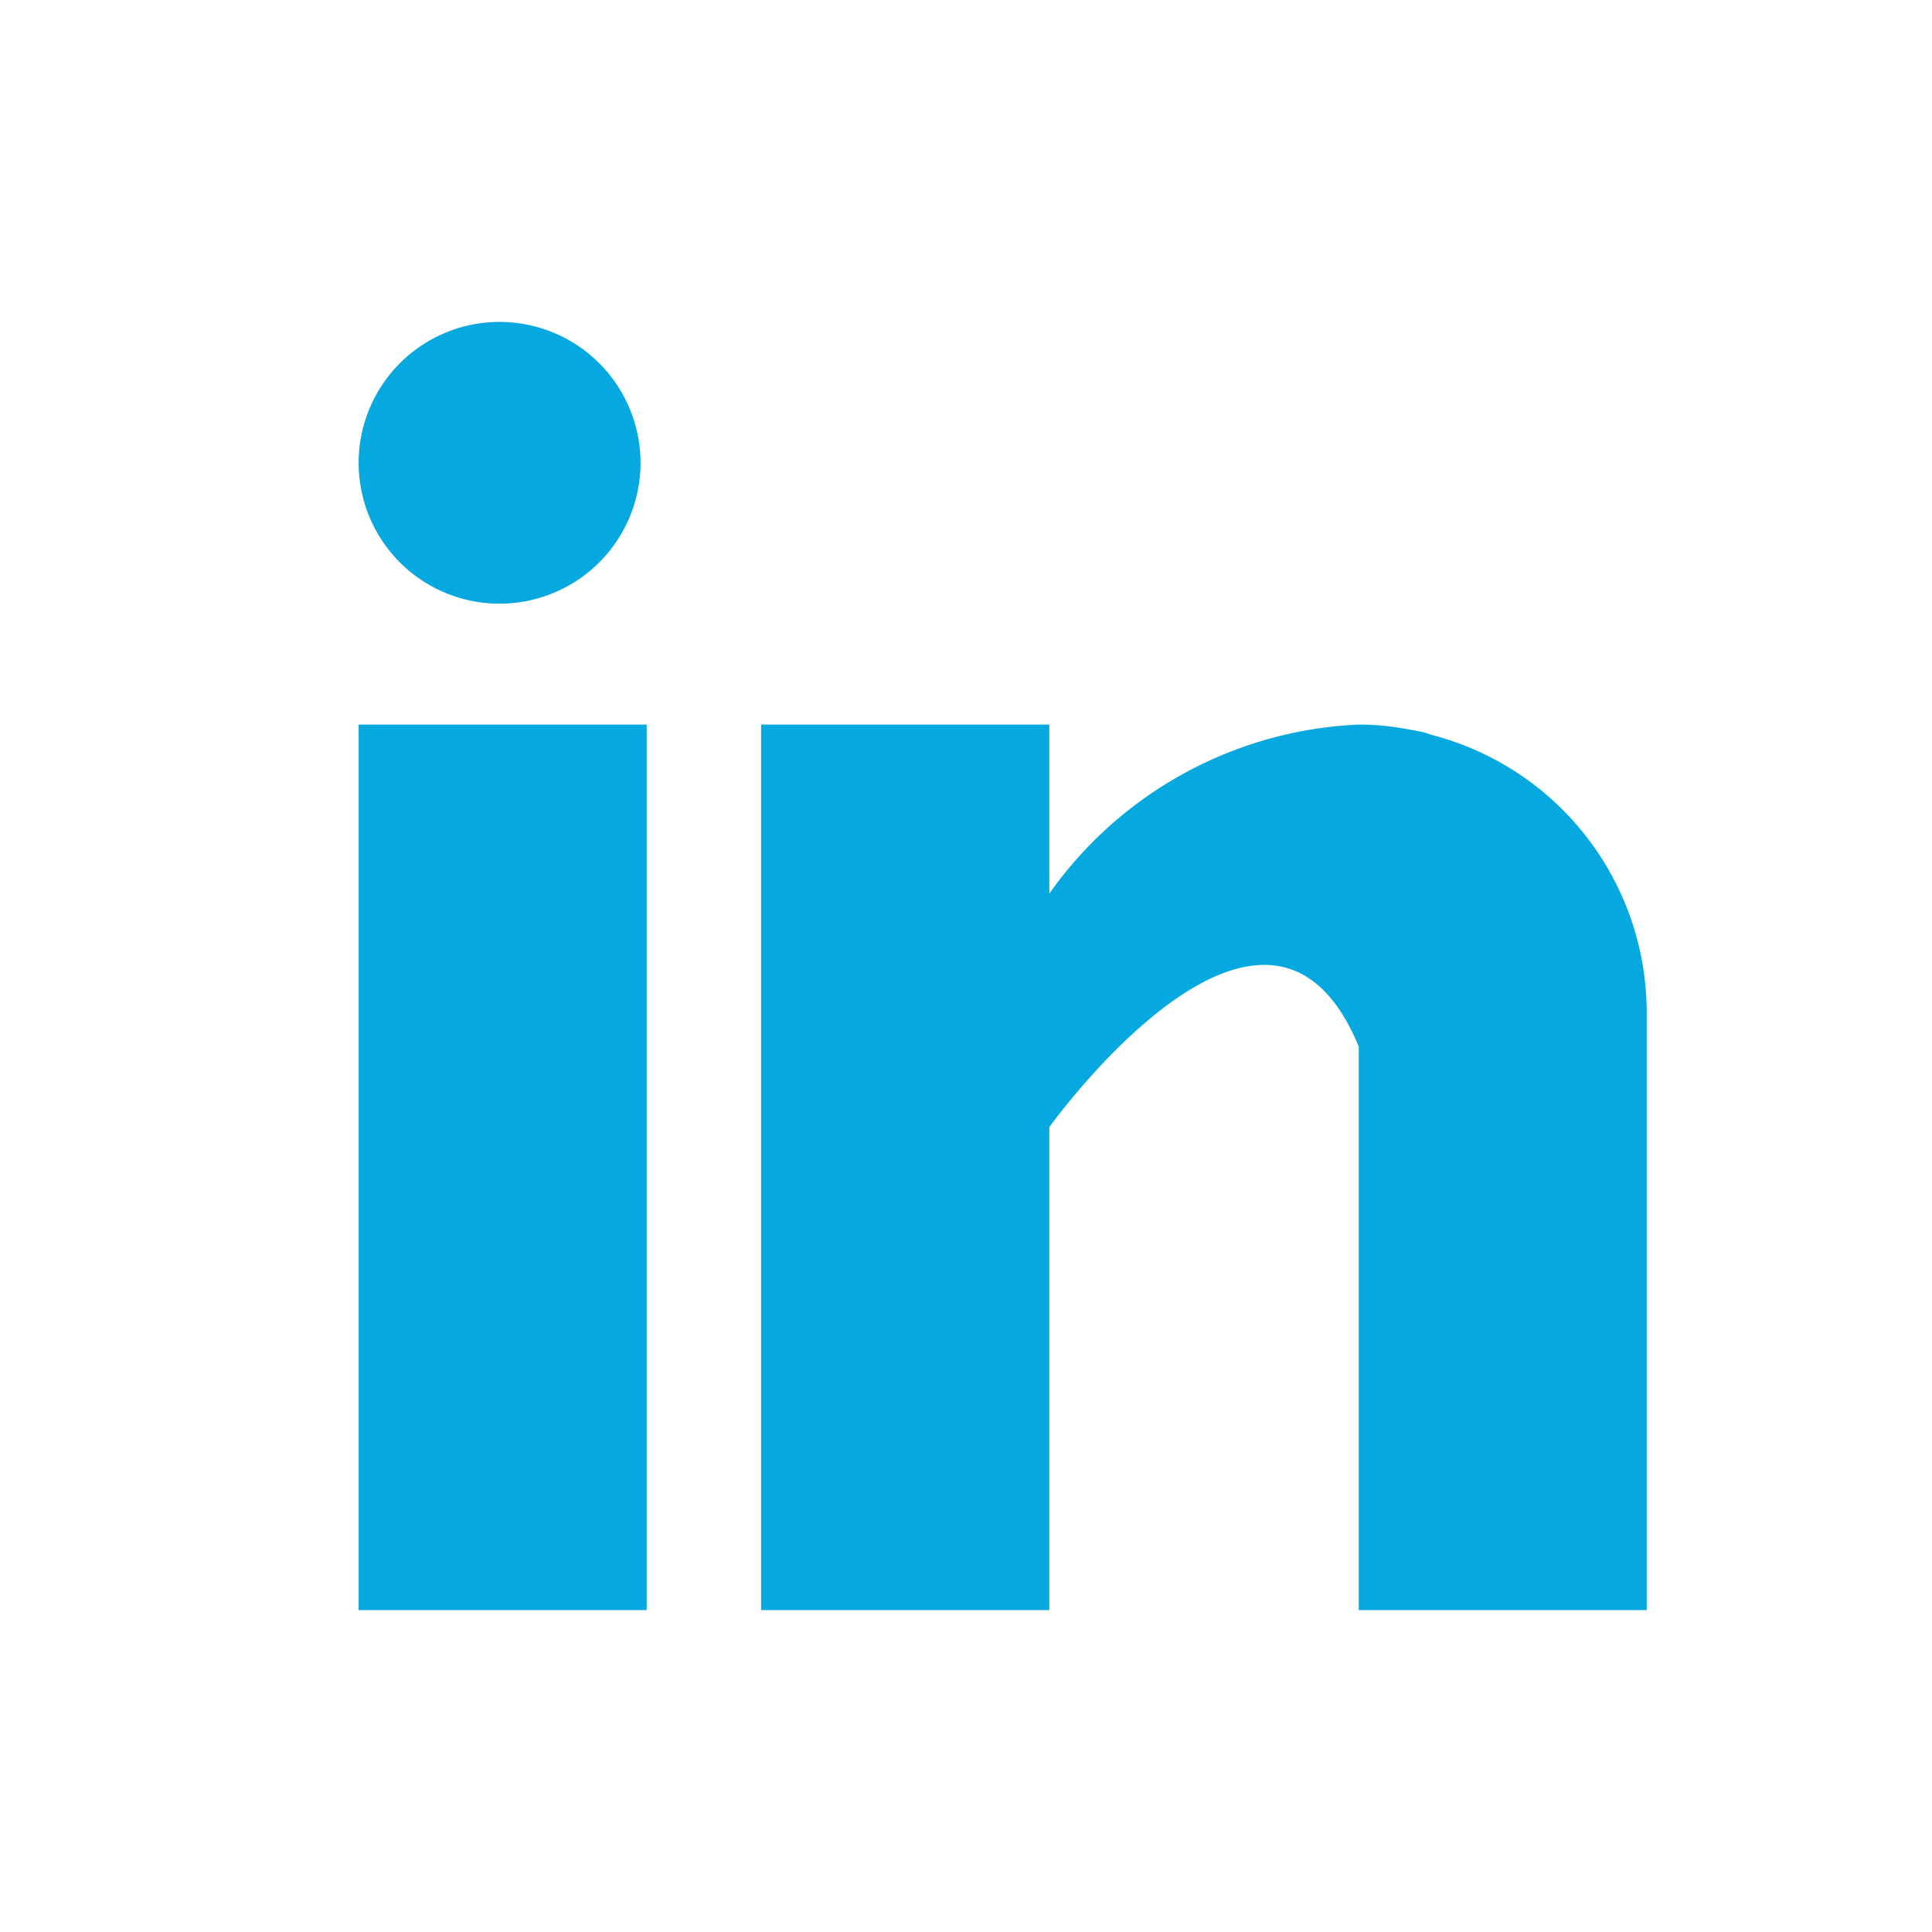 <svg xmlns="http://www.w3.org/2000/svg" width="24" height="24" viewBox="0 0 24 24">
  <g id="linkedin" transform="translate(4.455 4)">
    <rect id="Rectangle_5281" data-name="Rectangle 5281" width="24" height="24" transform="translate(-4.455 -4)" fill="#05a9df" opacity="0"/>
    <path id="Path_2367" data-name="Path 2367" d="M-8329.941-2468v-7c-1.141-2.766-3.844,1-3.844,1v6h-3.58v-11h3.58v2.1a4.969,4.969,0,0,1,3.844-2.1,3.244,3.244,0,0,1,.644.065c.048.006.095.017.144.027s.076.023.114.035a3.565,3.565,0,0,1,2.675,3.448V-2468Zm-12.424,0v-11h3.578v11Zm0-14.252a1.751,1.751,0,0,1,1.752-1.75,1.752,1.752,0,0,1,1.75,1.75,1.751,1.751,0,0,1-1.75,1.75A1.75,1.75,0,0,1-8342.365-2482.251Z" transform="translate(8342.365 2484.001)" fill="#05a9df"/>
  </g>
</svg>
